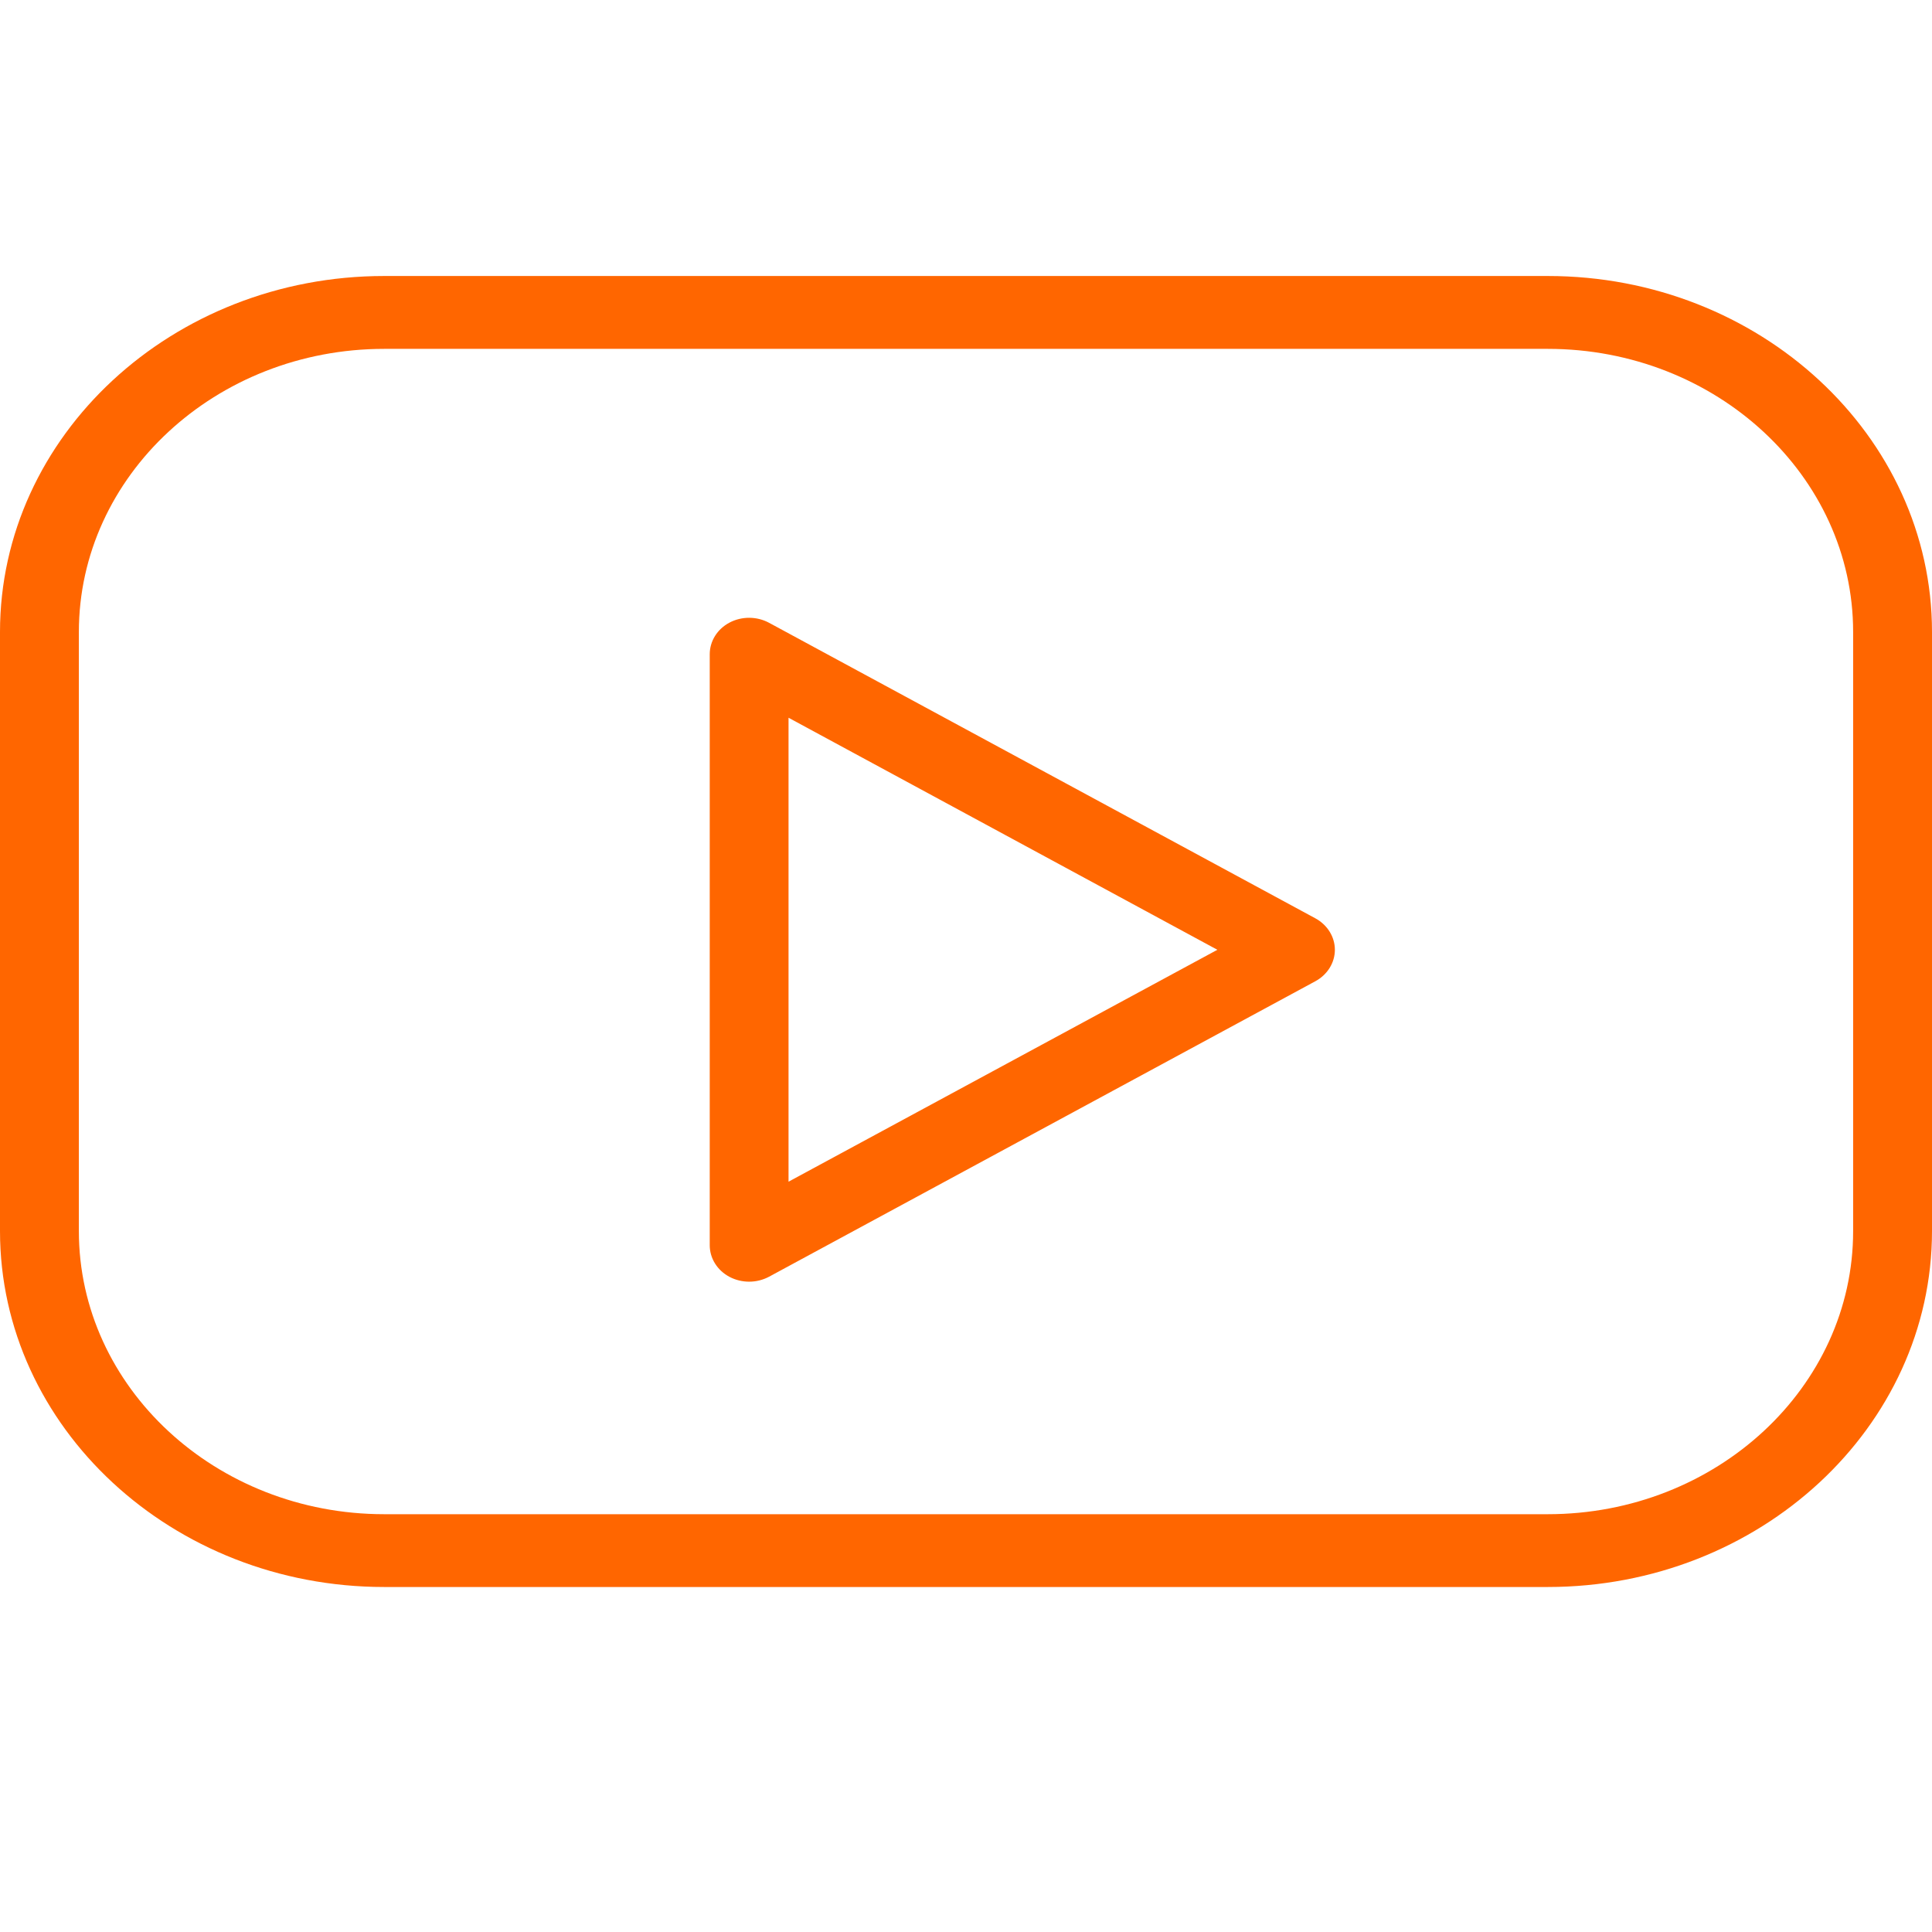 <svg width="28" height="28" viewBox="0 0 28 28" fill="none" xmlns="http://www.w3.org/2000/svg">
<path d="M22.432 4H5.568C2.498 4 0 6.314 0 9.159V17.841C0 20.686 2.498 23 5.568 23H22.432C25.502 23 28 20.686 28 17.841V9.159C28 6.314 25.502 4 22.432 4ZM26.857 17.842C26.857 20.105 24.872 21.945 22.432 21.945H5.568C3.128 21.945 1.143 20.104 1.143 17.842V9.159C1.143 6.897 3.128 5.056 5.568 5.056H22.432C24.872 5.056 26.857 6.897 26.857 9.159V17.842Z" fill="#FF6600"/>
<path d="M19.063 13.309L11.146 9.026C10.97 8.931 10.751 8.929 10.573 9.023C10.395 9.117 10.286 9.292 10.286 9.482V18.047C10.286 18.236 10.395 18.411 10.572 18.505C10.661 18.552 10.759 18.575 10.857 18.575C10.957 18.575 11.056 18.551 11.146 18.503L19.063 14.221C19.238 14.126 19.346 13.953 19.346 13.765C19.346 13.578 19.238 13.404 19.063 13.309ZM11.428 17.126V10.402L17.643 13.765L11.428 17.126Z" fill="#FF6600"/>
</svg>
